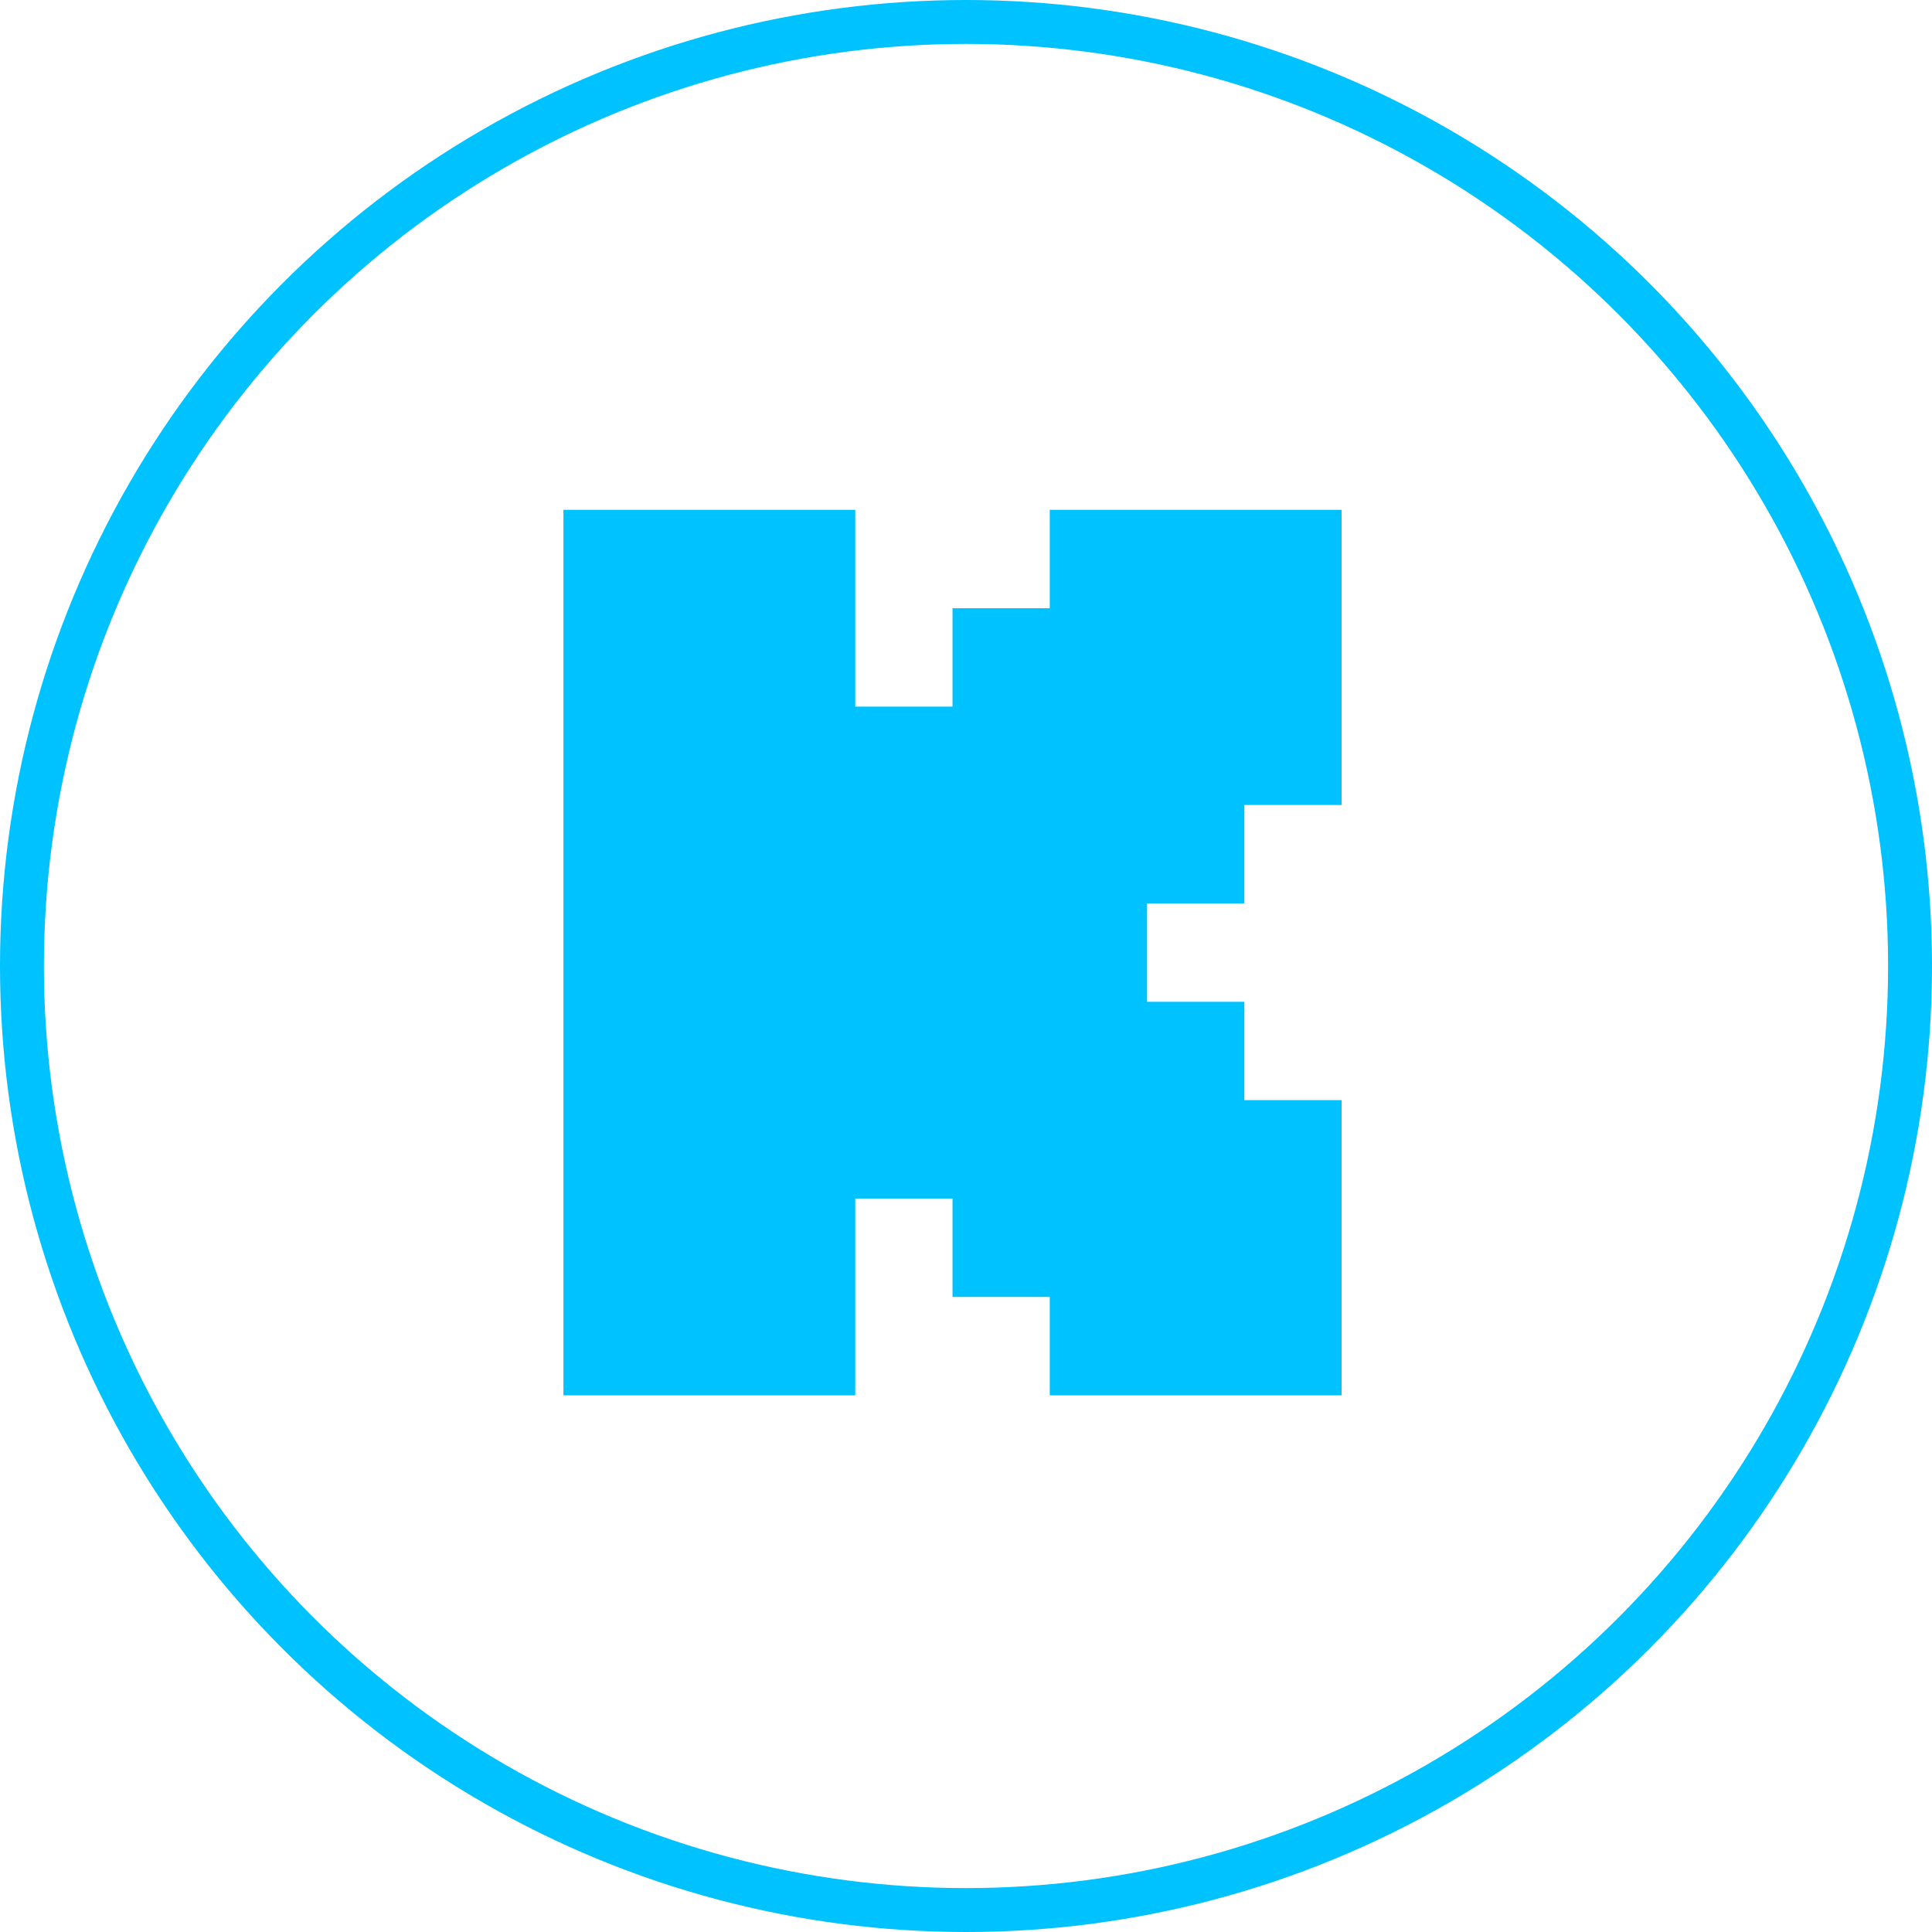 <svg width="44" height="44" viewBox="0 0 44 44" fill="none" xmlns="http://www.w3.org/2000/svg">
<circle cx="22" cy="22" r="21.5" stroke="#00C2FF"/>
<path fill-rule="evenodd" clip-rule="evenodd" d="M12.832 11.611H19.478V16.093H21.693V13.852H23.908V11.611H30.554V18.333H28.339V20.574H26.124V22.815H28.339V25.055H30.554V31.778H23.908V29.537H21.693V27.296H19.478V31.778H12.832V11.611Z" fill="#00C2FF"/>
</svg>
